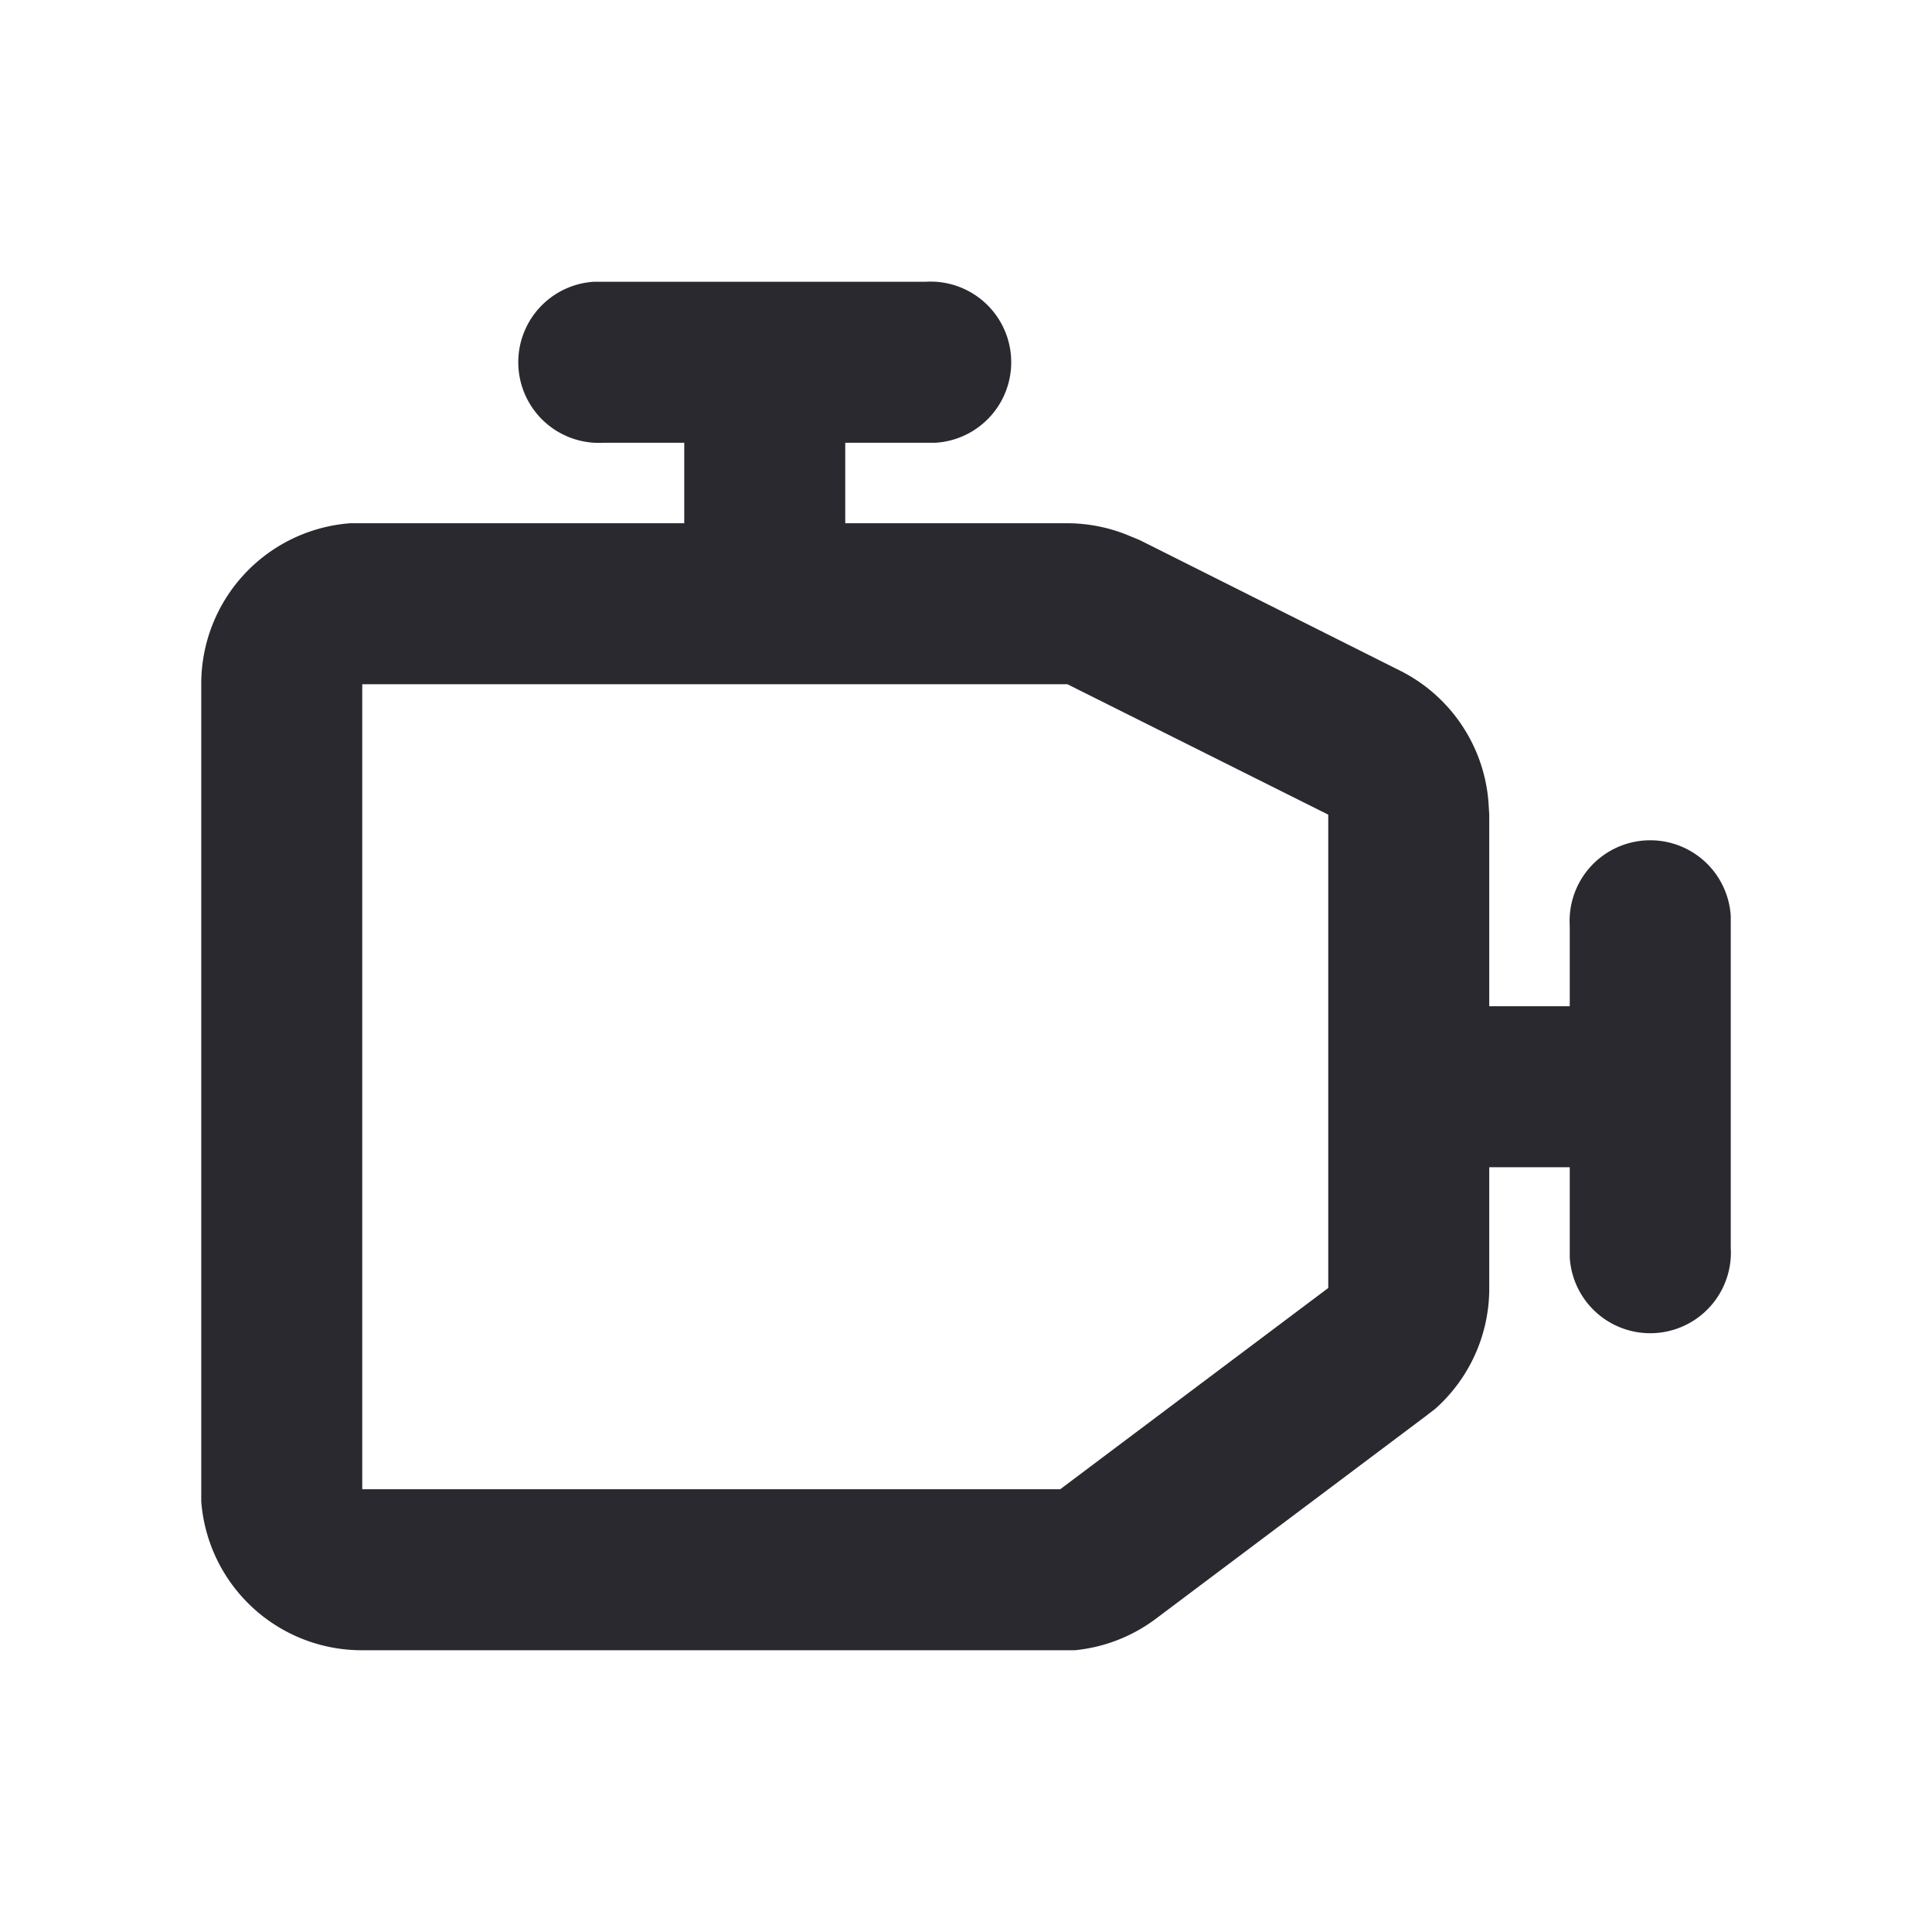 <svg xmlns="http://www.w3.org/2000/svg" width="24" height="24" fill="none" viewBox="0 0 24 24"><path fill="#2A292F" d="M11.5 3.5a1 1 0 0 1 .12 2H10.5v1h2.76a2 2 0 0 1 .73.14l.17.07 3.23 1.62a2 2 0 0 1 1.1 1.63l.01.16v2.38h1v-1a1 1 0 0 1 2-.12v4.12a1 1 0 0 1-2 .12V14.5h-1V16a2 2 0 0 1-.67 1.5l-.13.1-3.33 2.5a2 2 0 0 1-1.02.4H4.5a2 2 0 0 1-2-1.85V8.5a2 2 0 0 1 1.85-2H8.5v-1h-1a1 1 0 0 1-.12-2h4.12m1.76 5H4.5v10h8.67L16.5 16v-5.88z"></path></svg>